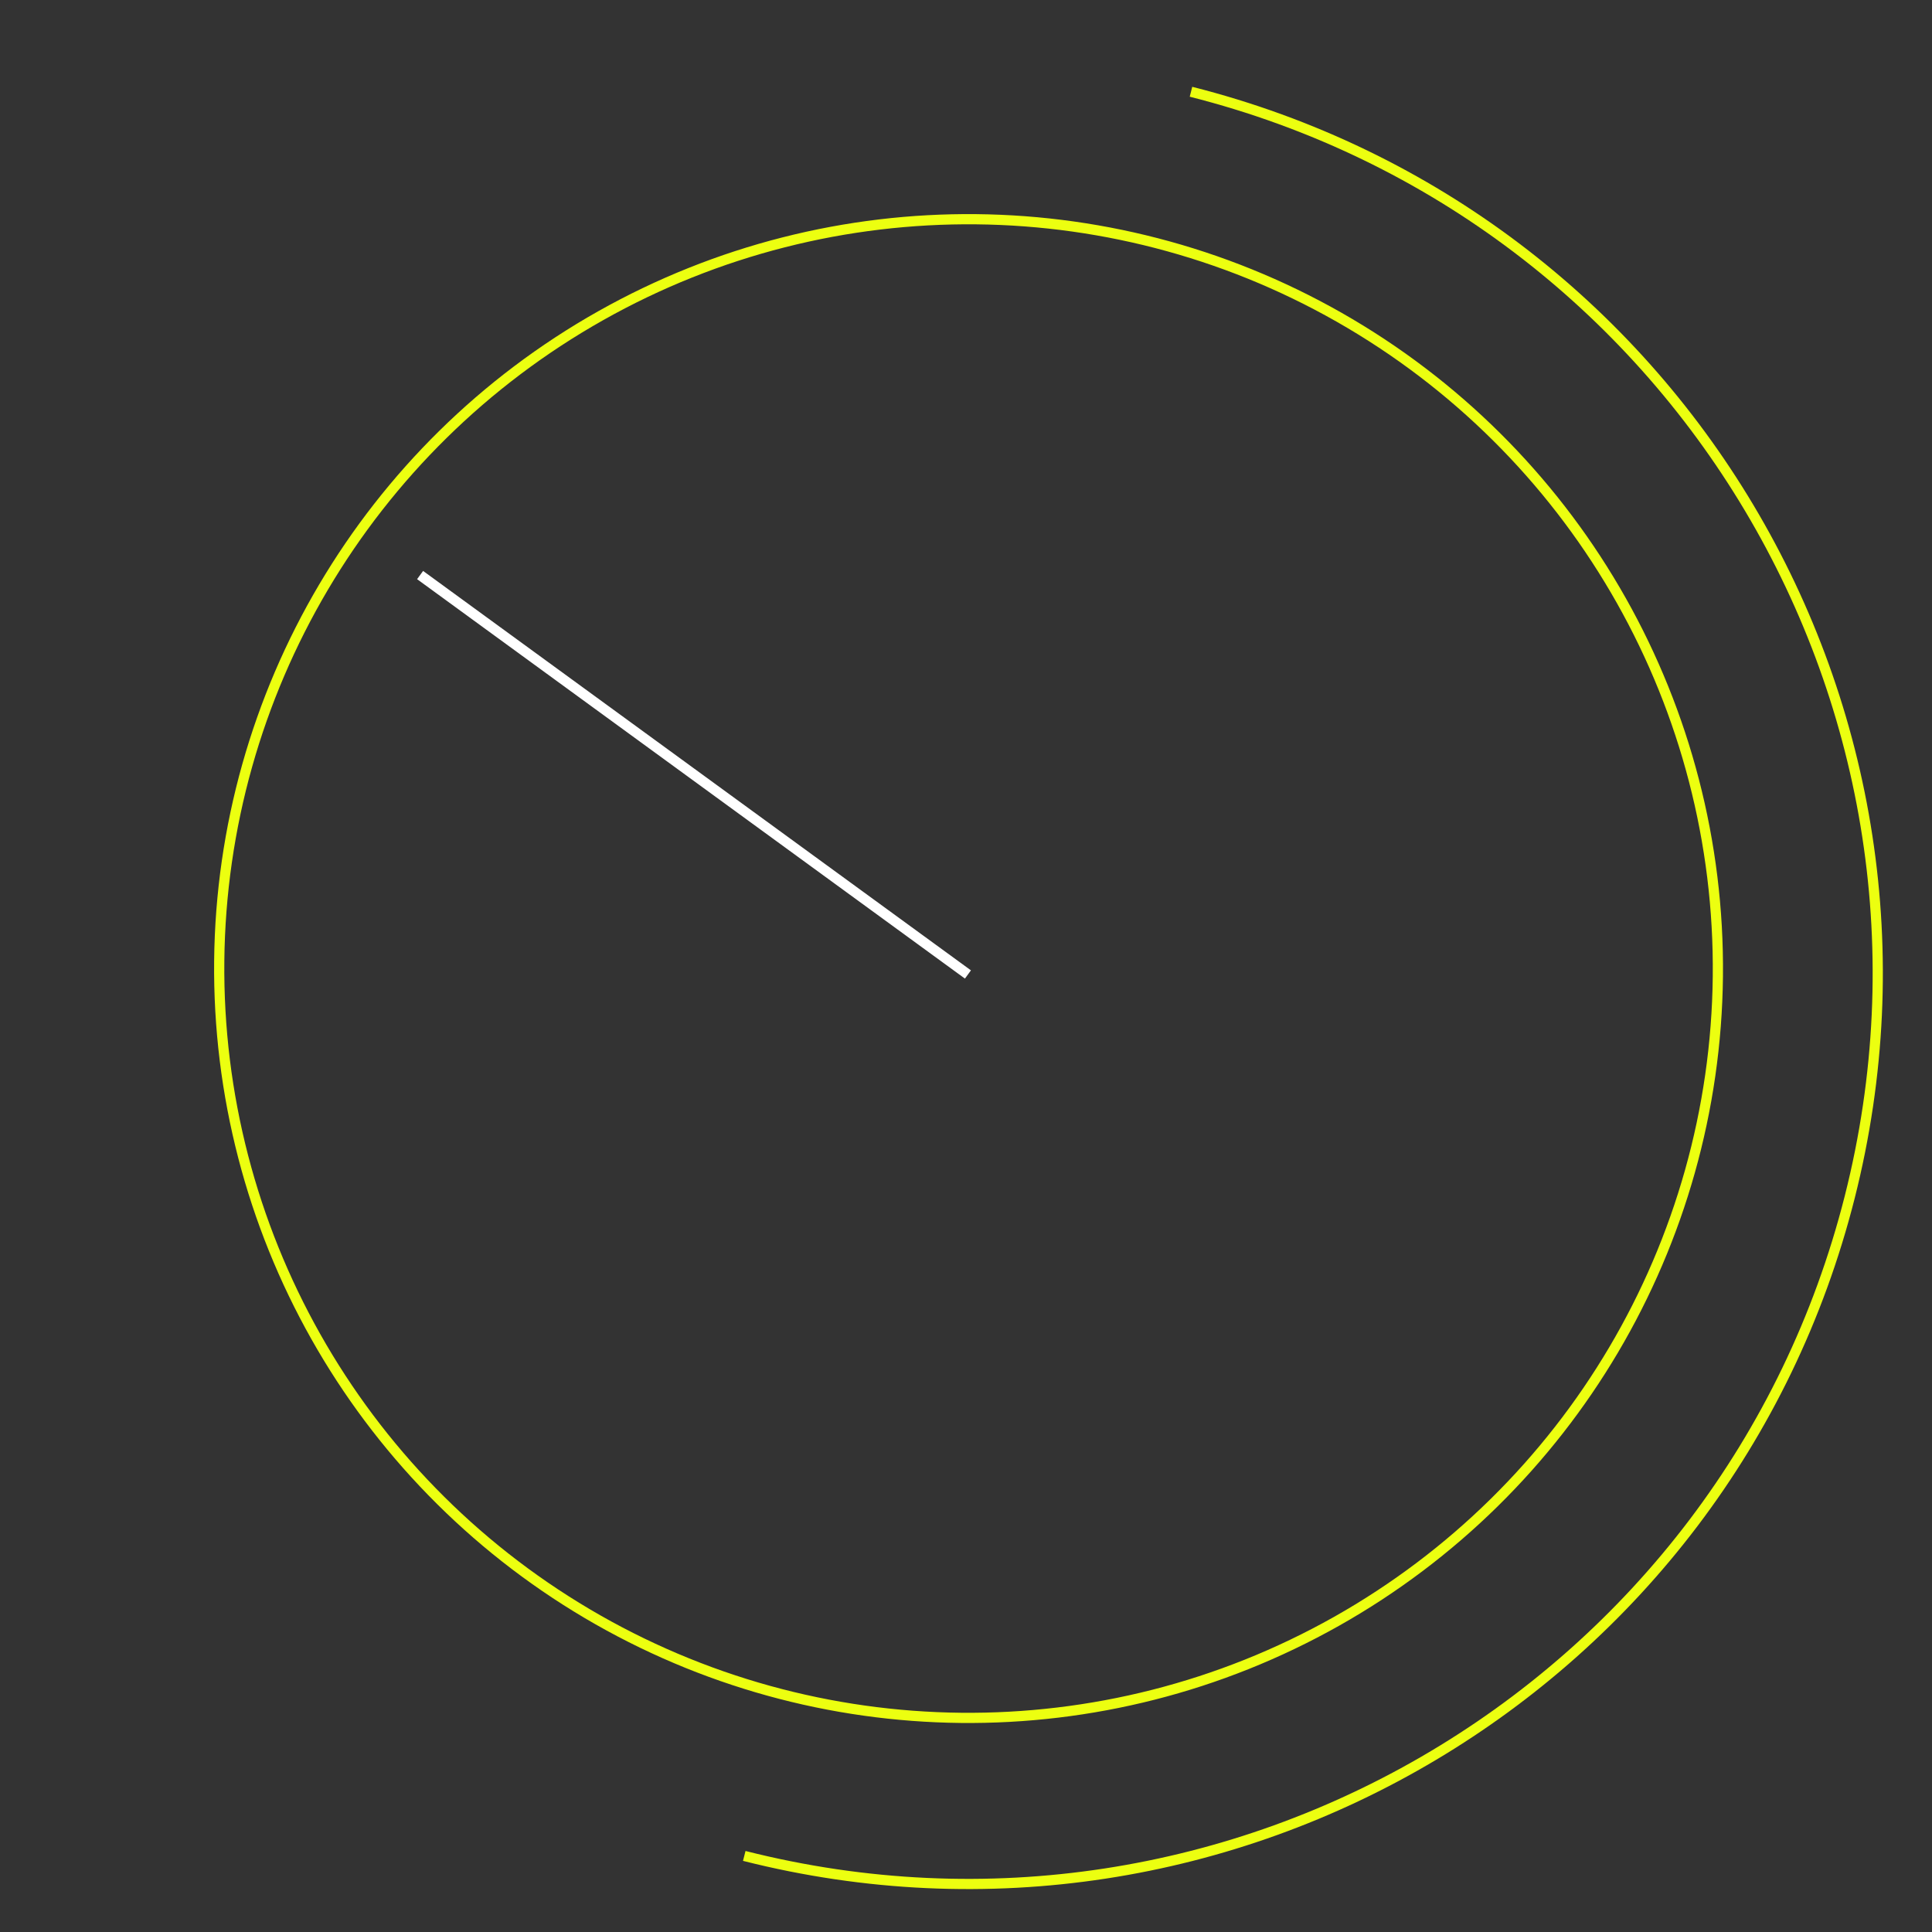 <?xml version="1.0" encoding="UTF-8"?> <svg xmlns="http://www.w3.org/2000/svg" width="379" height="379" viewBox="0 0 379 379" fill="none"><rect x="0" y="0" width="379" height="379" fill="#333333" stroke="none"/> <g clip-path="url(#clip0_7_32)"> <circle cx="190" cy="190" r="147" transform="rotate(0.592 190 190)" stroke="#ECFF10" stroke-width="2"></circle> <path d="M146 364.077C241.567 388.276 338.656 330.422 362.856 234.856C387.055 139.289 329.201 42.2 233.635 18" stroke="#ECFF10" stroke-width="2"></path> <line x1="189.88" y1="191.162" x2="82.411" y2="112.808" stroke="white" stroke-width="2"></line> </g> <defs> <clipPath id="clip0_7_32"> <rect width="379" height="379" fill="white"></rect> </clipPath> </defs> </svg> 